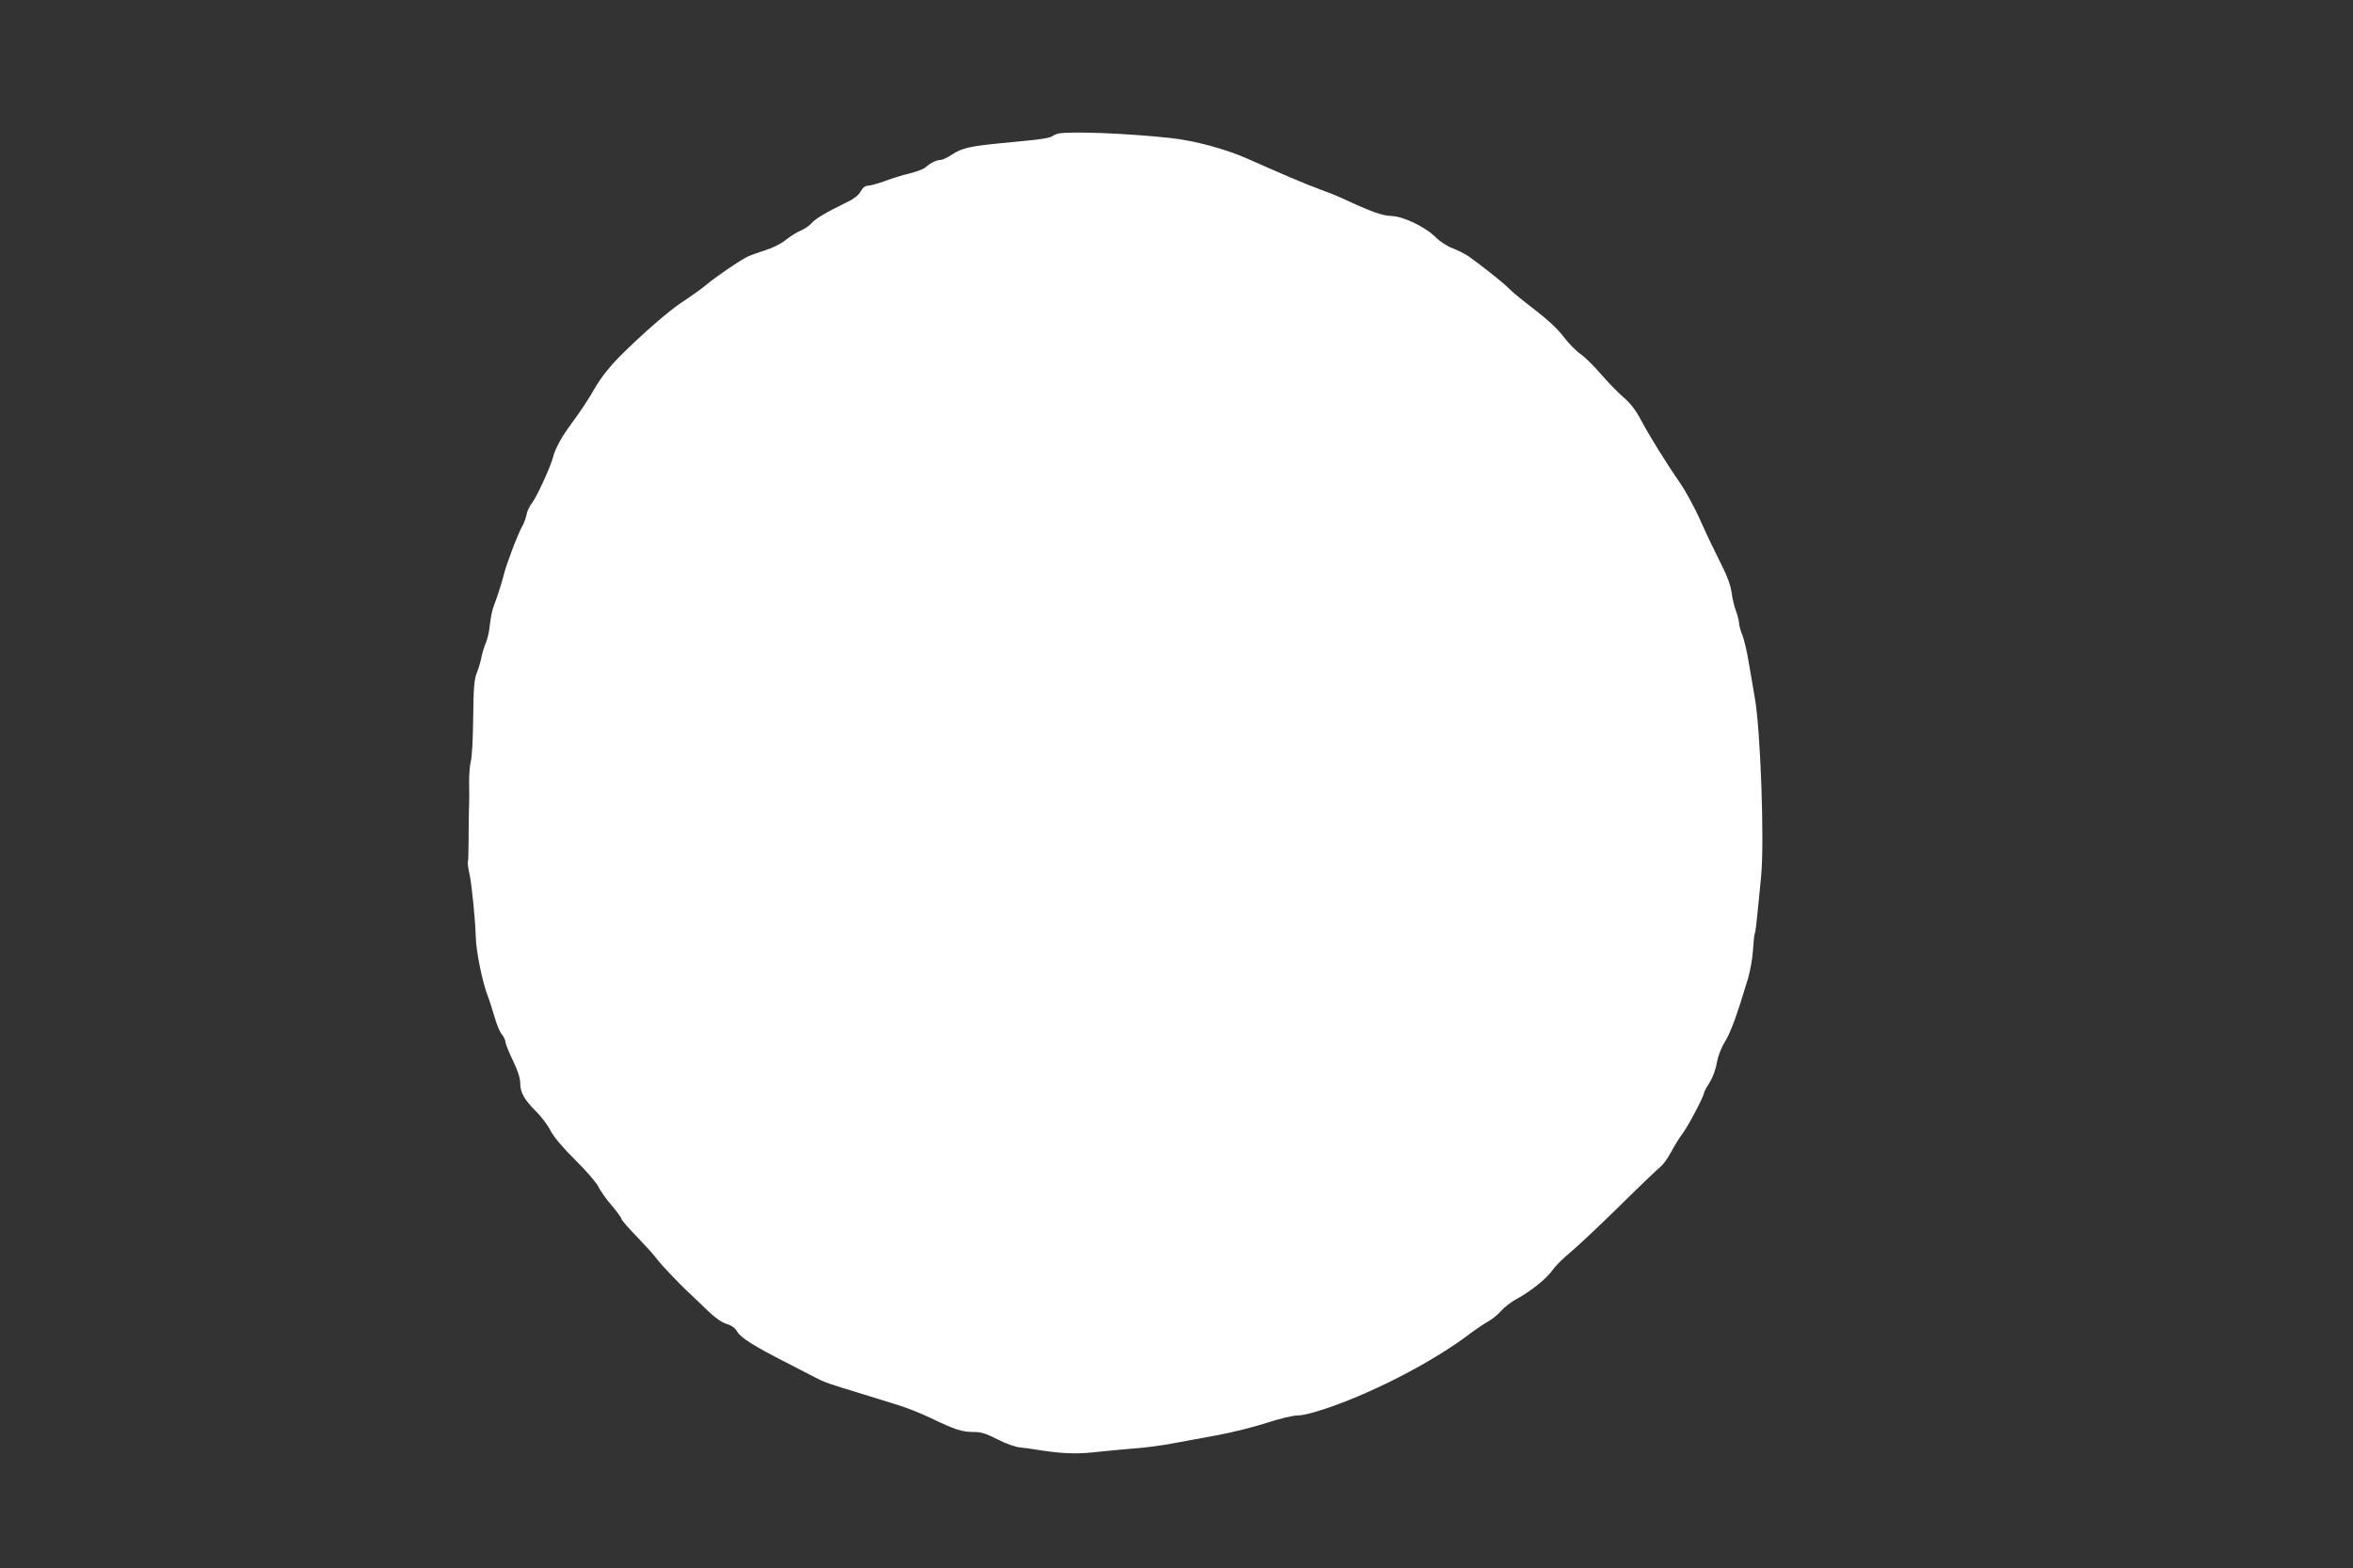 <?xml version="1.0" standalone="no"?>
<!DOCTYPE svg PUBLIC "-//W3C//DTD SVG 20010904//EN"
 "http://www.w3.org/TR/2001/REC-SVG-20010904/DTD/svg10.dtd">
<svg version="1.0" xmlns="http://www.w3.org/2000/svg"
 width="1280pt" height="853pt" viewBox="0 0 1280 853"
 preserveAspectRatio="xMidYMid meet">
<rect x="0" y="0" width="1280" height="853" fill="#333333" stroke="none"/>
<g transform="translate(0,853) scale(0.1,-0.1)"
fill="#ffffff" stroke="none">
<path d="M5755 7803 c-11 -3 -26 -10 -33 -15 -7 -6 -49 -14 -95 -19 -45 -4
-131 -13 -192 -19 -155 -15 -204 -26 -255 -60 -25 -17 -53 -30 -63 -30 -22 0
-55 -16 -82 -40 -11 -10 -49 -24 -85 -33 -36 -8 -96 -27 -134 -41 -38 -14 -80
-26 -93 -26 -16 0 -29 -10 -41 -31 -11 -21 -37 -41 -77 -60 -111 -54 -170 -89
-190 -113 -11 -13 -37 -31 -58 -40 -21 -8 -57 -31 -81 -50 -25 -21 -71 -44
-112 -57 -38 -12 -82 -28 -99 -36 -44 -22 -173 -110 -225 -154 -25 -21 -83
-62 -130 -93 -73 -48 -213 -170 -340 -296 -53 -54 -99 -112 -129 -163 -38 -67
-80 -130 -132 -201 -52 -69 -88 -135 -100 -181 -12 -50 -88 -216 -114 -250
-14 -17 -28 -47 -31 -66 -4 -19 -14 -47 -24 -64 -22 -37 -86 -206 -99 -260
-11 -45 -36 -122 -56 -175 -8 -19 -16 -63 -20 -97 -3 -35 -13 -80 -22 -100 -9
-21 -20 -56 -24 -78 -4 -22 -15 -60 -25 -85 -15 -37 -18 -81 -20 -247 -1 -112
-7 -218 -13 -235 -5 -18 -9 -67 -9 -108 1 -41 1 -111 -1 -155 -1 -44 -2 -125
-2 -179 0 -55 -2 -102 -4 -106 -2 -4 2 -33 9 -66 12 -51 32 -252 34 -339 2
-81 36 -248 66 -325 8 -19 23 -68 35 -108 11 -40 29 -85 41 -99 11 -14 20 -33
20 -42 0 -10 18 -54 40 -100 27 -56 40 -96 40 -124 0 -51 23 -91 91 -158 27
-28 61 -73 75 -102 17 -32 66 -91 133 -157 59 -58 115 -123 125 -144 10 -21
42 -67 72 -102 30 -35 54 -68 54 -74 0 -6 39 -51 86 -99 47 -49 93 -100 103
-114 17 -26 127 -143 190 -200 19 -18 61 -58 93 -89 38 -37 75 -62 100 -70 28
-8 47 -22 59 -43 20 -33 88 -76 258 -163 58 -30 131 -67 161 -83 57 -30 70
-34 260 -92 63 -20 152 -47 197 -61 46 -14 126 -46 178 -71 129 -62 168 -75
231 -75 42 0 68 -8 130 -40 44 -23 96 -41 123 -44 25 -3 60 -7 76 -10 140 -23
216 -27 320 -17 61 7 160 16 220 21 61 4 160 17 220 29 61 11 171 31 245 45
74 14 191 43 259 65 73 24 144 41 171 41 29 0 94 17 175 45 257 90 566 252
755 395 36 27 83 59 105 71 22 12 54 38 71 58 18 20 56 50 85 65 76 41 163
111 195 157 14 21 56 63 93 93 36 30 157 143 268 252 111 110 212 206 225 216
13 9 39 45 58 80 18 34 47 81 64 103 28 36 116 203 116 221 0 4 13 29 30 55
17 28 34 73 39 106 6 36 23 81 45 117 32 53 63 138 125 343 12 39 24 109 27
154 3 46 7 86 10 91 3 5 9 52 14 106 6 53 14 144 20 202 19 191 -3 799 -34
974 -8 44 -22 128 -32 186 -9 58 -25 127 -35 153 -11 26 -19 58 -19 70 -1 12
-8 40 -16 62 -9 22 -20 67 -24 100 -6 41 -24 92 -59 160 -28 55 -78 159 -110
231 -32 73 -84 167 -114 210 -73 105 -165 254 -212 342 -26 50 -55 88 -96 123
-32 28 -87 85 -123 127 -36 42 -85 90 -108 106 -24 16 -66 59 -93 95 -33 43
-88 94 -156 146 -58 44 -122 96 -141 116 -34 34 -149 125 -221 176 -18 12 -56
31 -86 43 -30 11 -70 38 -90 58 -56 57 -174 114 -241 117 -52 2 -109 22 -270
97 -25 12 -79 33 -120 48 -80 29 -217 88 -390 165 -121 54 -293 101 -430 115
-232 25 -547 37 -605 23z"/>
</g>
</svg>
